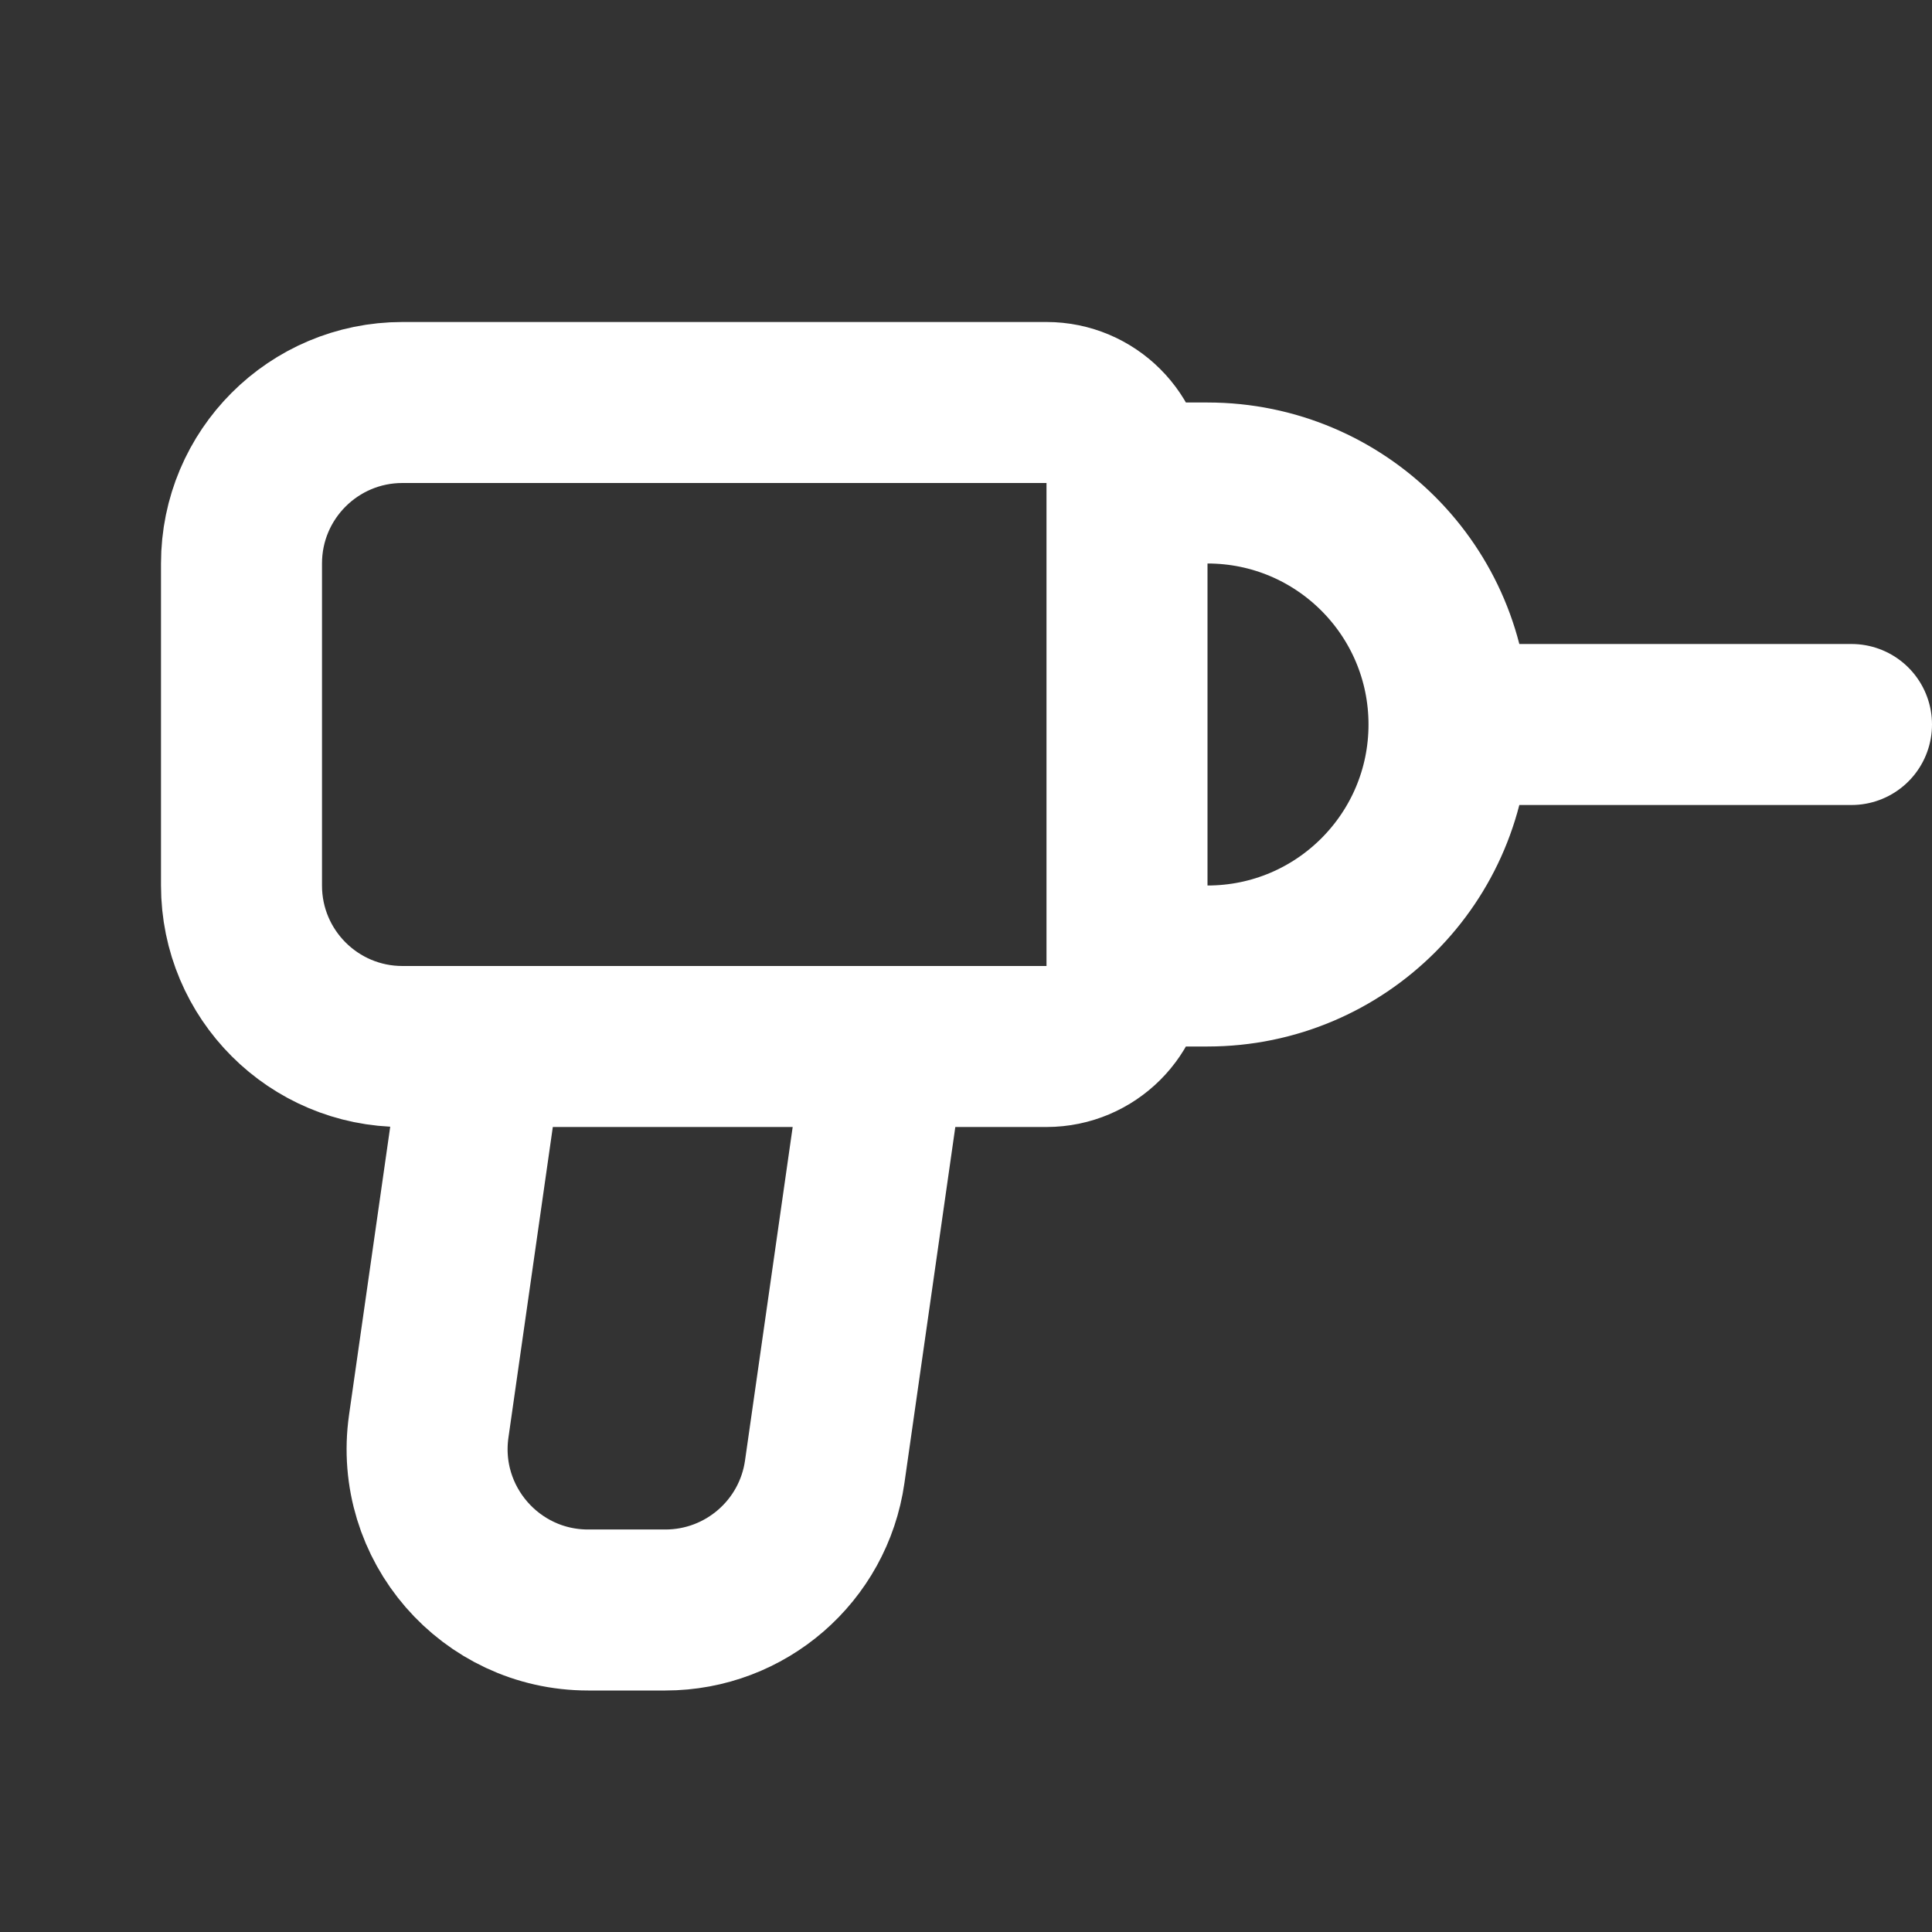 <svg width="24" height="24" viewBox="0 0 24 24" fill="none" xmlns="http://www.w3.org/2000/svg">
    <rect x="0" y="0" width="24" height="24" fill="#333333" stroke="none"/>
    <path d="M6 13H5C3.895 13 3 12.105 3 11V7C3 5.895 3.895 5 5 5H13C13.552 5 14 5.448 14 6V12C14 12.552 13.552 13 13 13H11M6 13L5.326 17.717C5.154 18.922 6.089 20 7.306 20H8.265C9.261 20 10.105 19.268 10.245 18.283L11 13M6 13H11M18 9C18 10.657 16.657 12 15 12H14M18 9C18 7.343 16.657 6 15 6H14M18 9H23" stroke="white" stroke-width="2" stroke-linecap="round" stroke-linejoin="round"/>
</svg>